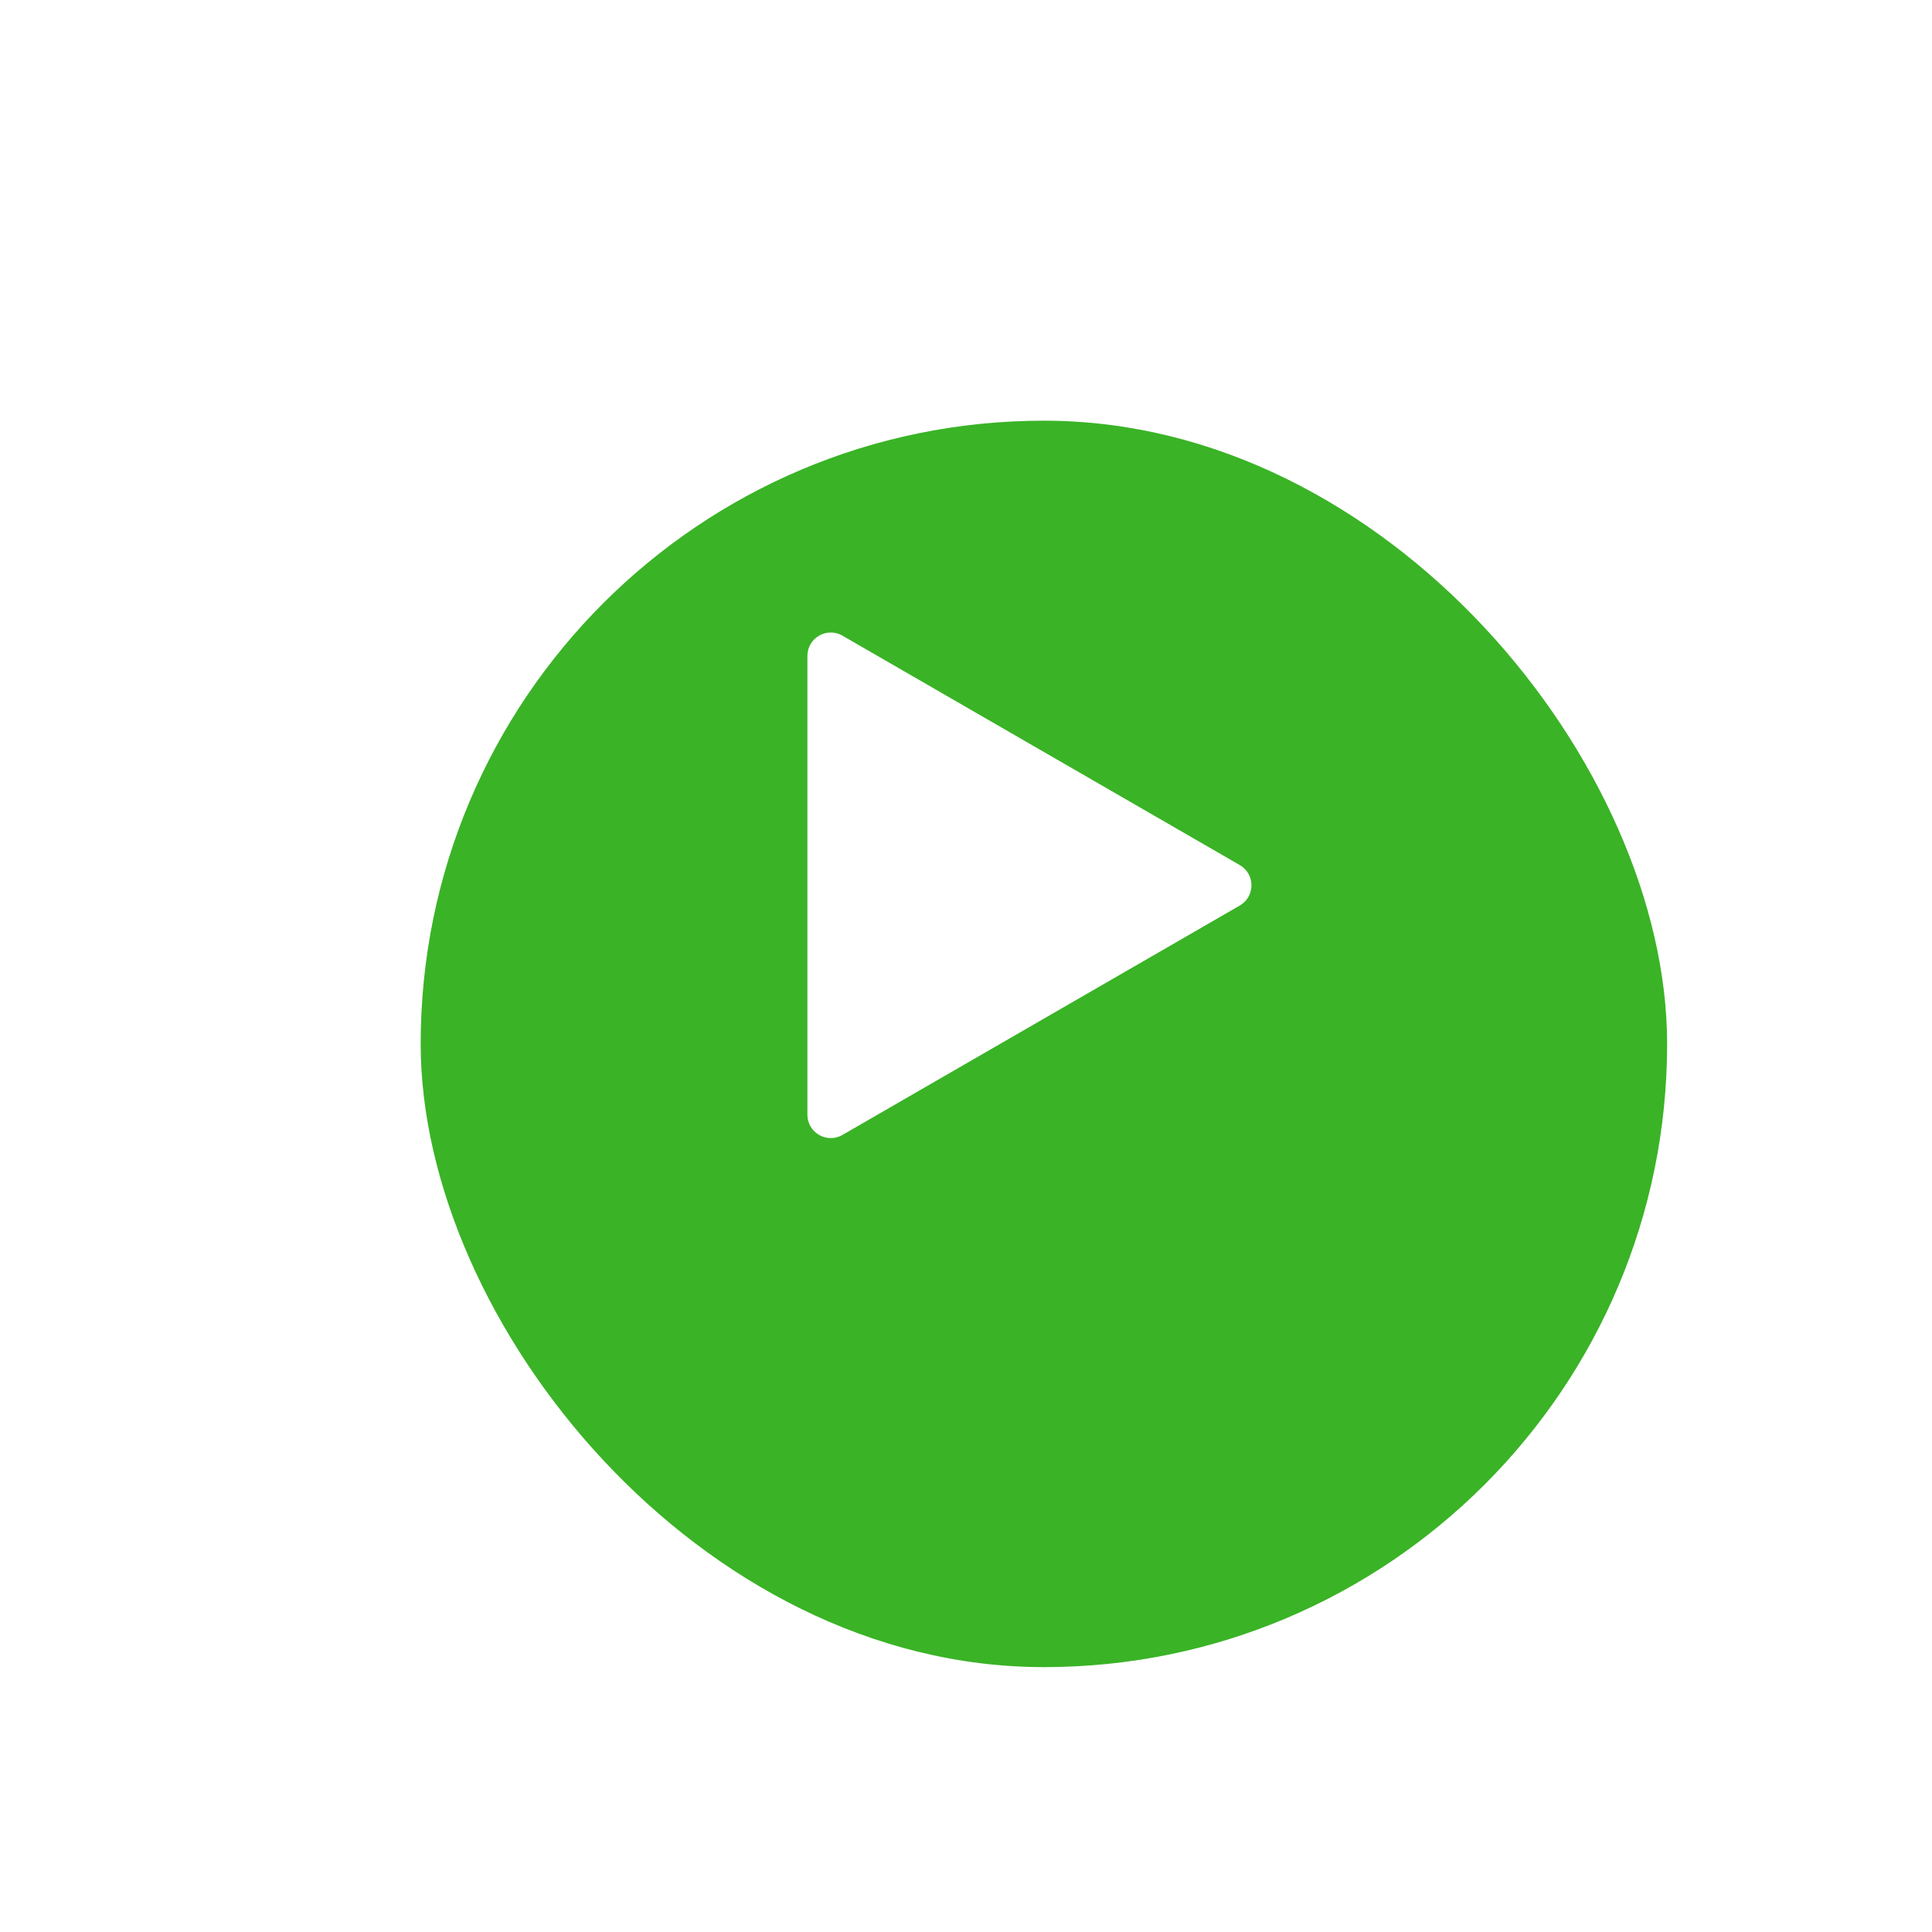 <svg width="248" height="248" viewBox="0 0 248 248" fill="none" xmlns="http://www.w3.org/2000/svg">
<g filter="url(#filter0_di_63_2305)">
<rect x="44" y="34" width="160" height="160" rx="80" fill="#3AB326"/>
</g>
<path d="M103.641 84.196C103.641 81.887 106.141 80.443 108.141 81.598L159.141 111.043C161.141 112.198 161.141 115.084 159.141 116.239L108.141 145.684C106.141 146.839 103.641 145.395 103.641 143.086L103.641 84.196Z" fill="white"/>
<defs>
<filter id="filter0_di_63_2305" x="0" y="0" width="248" height="248" filterUnits="userSpaceOnUse" color-interpolation-filters="sRGB">
<feFlood flood-opacity="0" result="BackgroundImageFix"/>
<feColorMatrix in="SourceAlpha" type="matrix" values="0 0 0 0 0 0 0 0 0 0 0 0 0 0 0 0 0 0 127 0" result="hardAlpha"/>
<feOffset dy="10"/>
<feGaussianBlur stdDeviation="22"/>
<feComposite in2="hardAlpha" operator="out"/>
<feColorMatrix type="matrix" values="0 0 0 0 0.243 0 0 0 0 0.706 0 0 0 0 0.165 0 0 0 0.4 0"/>
<feBlend mode="normal" in2="BackgroundImageFix" result="effect1_dropShadow_63_2305"/>
<feBlend mode="normal" in="SourceGraphic" in2="effect1_dropShadow_63_2305" result="shape"/>
<feColorMatrix in="SourceAlpha" type="matrix" values="0 0 0 0 0 0 0 0 0 0 0 0 0 0 0 0 0 0 127 0" result="hardAlpha"/>
<feOffset dx="10" dy="10"/>
<feGaussianBlur stdDeviation="12"/>
<feComposite in2="hardAlpha" operator="arithmetic" k2="-1" k3="1"/>
<feColorMatrix type="matrix" values="0 0 0 0 1 0 0 0 0 1 0 0 0 0 1 0 0 0 0.35 0"/>
<feBlend mode="normal" in2="shape" result="effect2_innerShadow_63_2305"/>
</filter>
</defs>
</svg>
